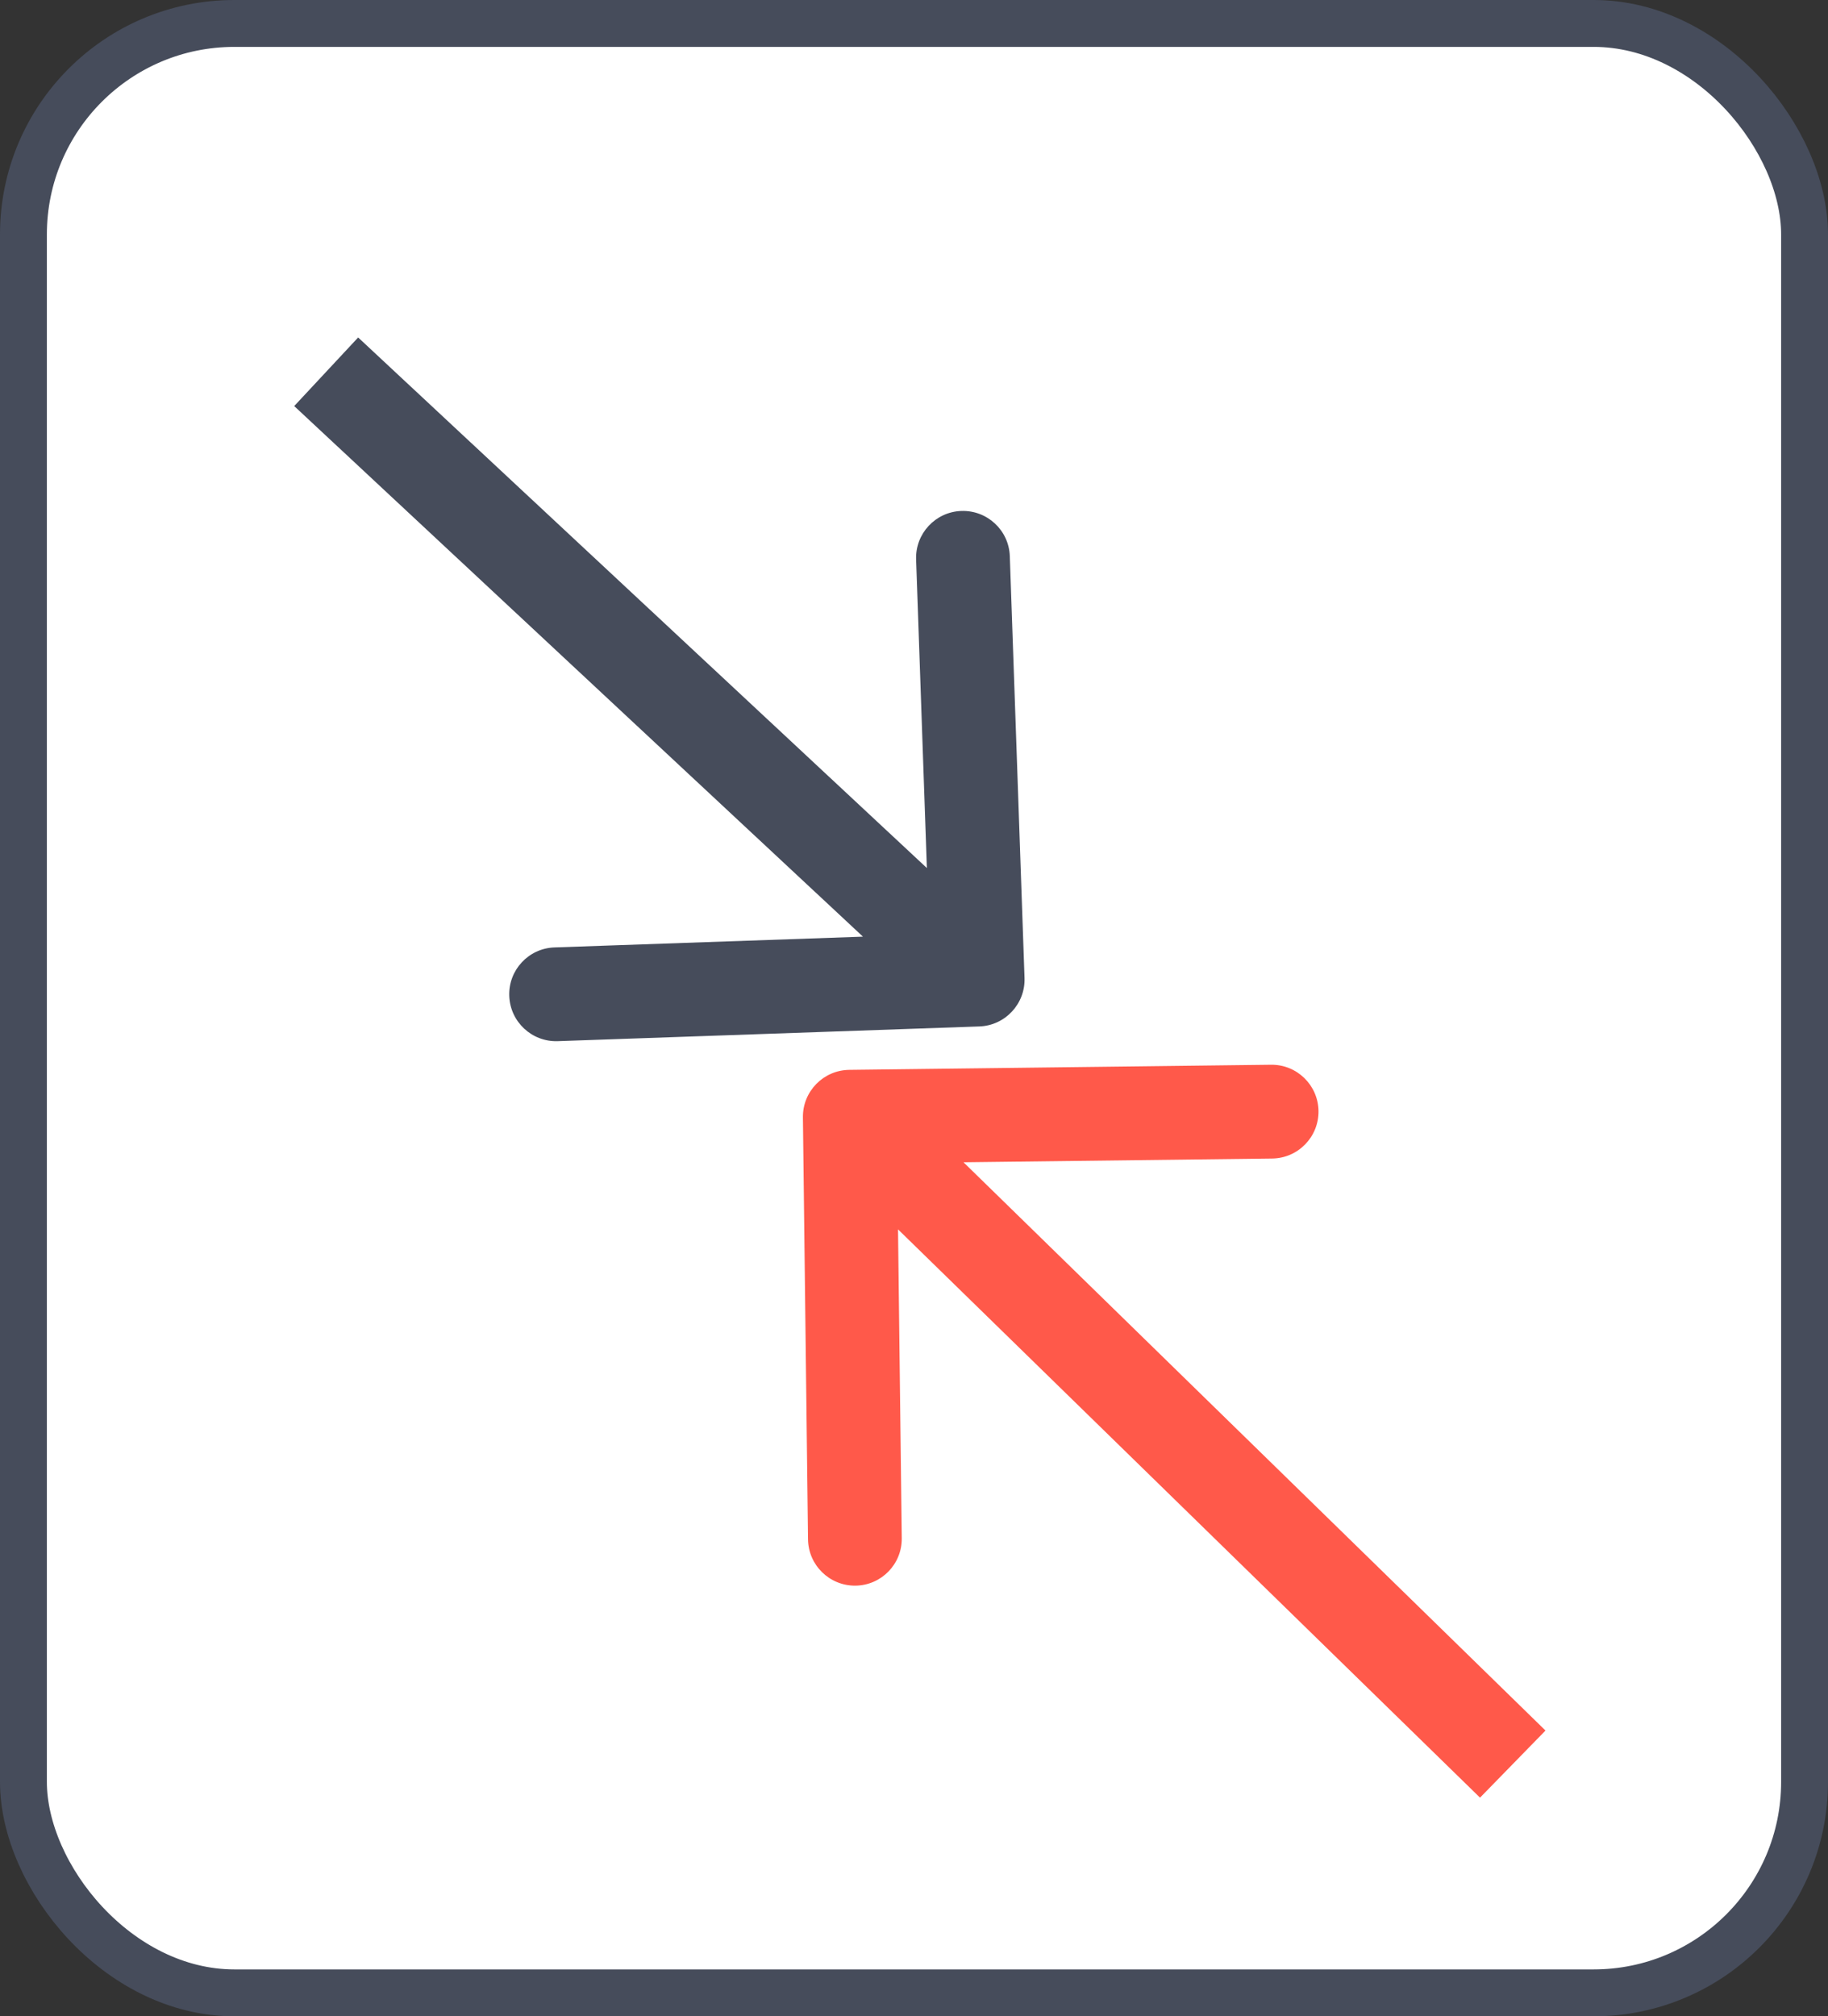 <svg width="39" height="43" viewBox="0 0 39 43" fill="none" xmlns="http://www.w3.org/2000/svg">
<rect x="0" y="0" width="39" height="43" fill="#333333" stroke="none"/>
<rect x="0.5" y="0.5" width="38" height="42" rx="4.5" fill="white" stroke="#464C5B"/>
<path d="M20.894 21.89C21.445 21.871 21.877 21.408 21.858 20.856L21.544 11.861C21.525 11.309 21.062 10.878 20.51 10.897C19.958 10.916 19.526 11.379 19.545 11.931L19.824 19.926L11.829 20.205C11.277 20.224 10.845 20.688 10.865 21.239C10.884 21.791 11.347 22.223 11.899 22.204L20.894 21.89ZM6.277 8.66L20.177 21.622L21.541 20.159L7.641 7.197L6.277 8.66Z" fill="#464C5B"/>
<path d="M18.118 22.816C17.566 22.823 17.124 23.276 17.13 23.828L17.239 32.828C17.246 33.38 17.699 33.822 18.252 33.816C18.804 33.809 19.246 33.356 19.239 32.803L19.142 24.804L27.142 24.707C27.694 24.7 28.136 24.247 28.13 23.695C28.123 23.143 27.67 22.7 27.117 22.707L18.118 22.816ZM32.973 36.906L18.829 23.101L17.432 24.532L31.576 38.337L32.973 36.906Z" fill="#FF594A"/>
</svg>
